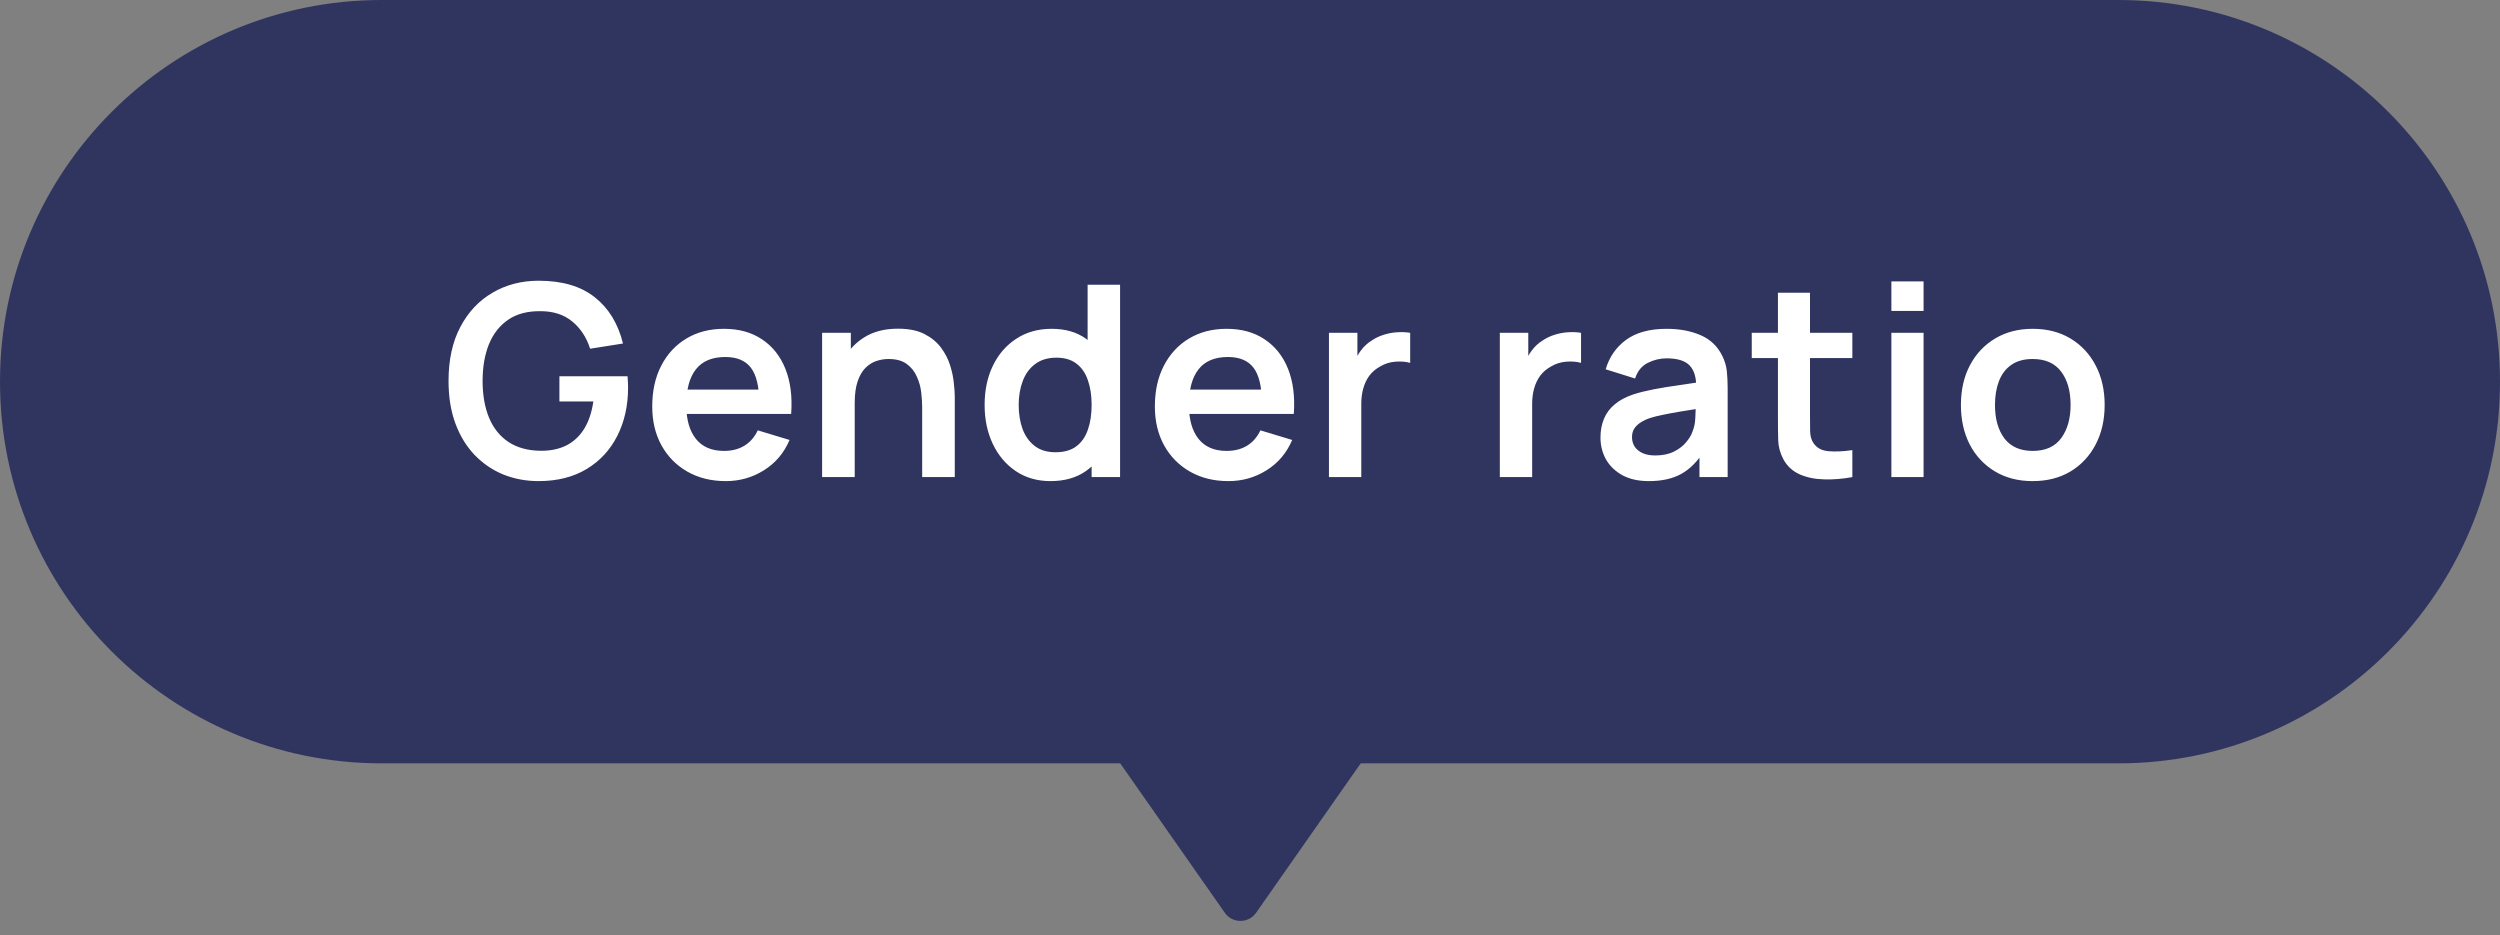 <svg width="131" height="49" viewBox="0 0 131 49" fill="none" xmlns="http://www.w3.org/2000/svg">
<rect x="0" y="0" width="131" height="49" fill="#808080" stroke="none"/>
<path d="M0 20C0 8.954 8.954 0 20 0H111C122.046 0 131 8.954 131 20C131 31.046 122.046 40 111 40H20C8.954 40 0 31.046 0 20Z" fill="#303560"/>
<path d="M65.819 47.83C65.421 48.398 64.579 48.398 64.181 47.83L58 39L72 39L65.819 47.83Z" fill="#303560"/>
<path d="M28.221 25.21C27.567 25.21 26.954 25.096 26.38 24.867C25.81 24.634 25.309 24.293 24.875 23.845C24.445 23.397 24.109 22.849 23.867 22.2C23.624 21.547 23.503 20.8 23.503 19.96C23.503 18.859 23.708 17.918 24.119 17.139C24.529 16.355 25.092 15.755 25.806 15.34C26.52 14.92 27.325 14.71 28.221 14.71C29.462 14.71 30.444 14.999 31.168 15.578C31.896 16.152 32.388 16.959 32.645 18L30.923 18.273C30.731 17.676 30.419 17.2 29.985 16.845C29.551 16.486 28.998 16.306 28.326 16.306C27.649 16.297 27.087 16.444 26.639 16.747C26.191 17.05 25.852 17.477 25.624 18.028C25.4 18.579 25.288 19.223 25.288 19.96C25.288 20.697 25.4 21.339 25.624 21.885C25.848 22.426 26.184 22.849 26.632 23.152C27.084 23.455 27.649 23.612 28.326 23.621C28.834 23.626 29.28 23.535 29.663 23.348C30.045 23.157 30.358 22.87 30.601 22.487C30.843 22.1 31.007 21.617 31.091 21.038H29.313V19.715H32.883C32.892 19.79 32.899 19.899 32.904 20.044C32.908 20.189 32.911 20.275 32.911 20.303C32.911 21.255 32.722 22.102 32.344 22.844C31.97 23.581 31.434 24.16 30.734 24.58C30.034 25 29.196 25.21 28.221 25.21ZM38.034 25.21C37.268 25.21 36.596 25.044 36.018 24.713C35.439 24.382 34.986 23.922 34.66 23.334C34.338 22.746 34.177 22.069 34.177 21.304C34.177 20.478 34.335 19.762 34.653 19.155C34.97 18.544 35.411 18.07 35.976 17.734C36.54 17.398 37.194 17.23 37.936 17.23C38.72 17.23 39.385 17.414 39.931 17.783C40.481 18.147 40.89 18.663 41.156 19.33C41.422 19.997 41.522 20.784 41.457 21.689H39.784V21.073C39.779 20.252 39.634 19.652 39.35 19.274C39.065 18.896 38.617 18.707 38.006 18.707C37.315 18.707 36.802 18.922 36.466 19.351C36.13 19.776 35.962 20.399 35.962 21.22C35.962 21.985 36.13 22.578 36.466 22.998C36.802 23.418 37.292 23.628 37.936 23.628C38.351 23.628 38.708 23.537 39.007 23.355C39.31 23.168 39.543 22.9 39.707 22.55L41.373 23.054C41.083 23.735 40.635 24.265 40.029 24.643C39.427 25.021 38.762 25.21 38.034 25.21ZM35.43 21.689V20.415H40.631V21.689H35.43ZM48.322 25V21.36C48.322 21.122 48.306 20.858 48.273 20.569C48.241 20.28 48.164 20.002 48.042 19.736C47.926 19.465 47.748 19.244 47.51 19.071C47.277 18.898 46.96 18.812 46.558 18.812C46.344 18.812 46.131 18.847 45.921 18.917C45.711 18.987 45.52 19.108 45.347 19.281C45.179 19.449 45.044 19.682 44.941 19.981C44.839 20.275 44.787 20.653 44.787 21.115L43.786 20.688C43.786 20.044 43.91 19.461 44.157 18.938C44.409 18.415 44.778 18 45.263 17.692C45.749 17.379 46.346 17.223 47.055 17.223C47.615 17.223 48.077 17.316 48.441 17.503C48.805 17.69 49.095 17.928 49.309 18.217C49.524 18.506 49.683 18.814 49.785 19.141C49.888 19.468 49.953 19.778 49.981 20.072C50.014 20.361 50.03 20.597 50.03 20.779V25H48.322ZM43.079 25V17.44H44.584V19.785H44.787V25H43.079ZM55.045 25.21C54.35 25.21 53.743 25.035 53.225 24.685C52.707 24.335 52.306 23.859 52.021 23.257C51.736 22.655 51.594 21.976 51.594 21.22C51.594 20.455 51.736 19.773 52.021 19.176C52.31 18.574 52.719 18.1 53.246 17.755C53.773 17.405 54.394 17.23 55.108 17.23C55.827 17.23 56.429 17.405 56.914 17.755C57.404 18.1 57.775 18.574 58.027 19.176C58.279 19.778 58.405 20.459 58.405 21.22C58.405 21.971 58.279 22.65 58.027 23.257C57.775 23.859 57.399 24.335 56.9 24.685C56.401 25.035 55.782 25.21 55.045 25.21ZM55.304 23.698C55.757 23.698 56.121 23.595 56.396 23.39C56.676 23.18 56.879 22.888 57.005 22.515C57.136 22.142 57.201 21.71 57.201 21.22C57.201 20.725 57.136 20.294 57.005 19.925C56.879 19.552 56.681 19.262 56.41 19.057C56.139 18.847 55.789 18.742 55.36 18.742C54.907 18.742 54.534 18.854 54.24 19.078C53.946 19.297 53.729 19.596 53.589 19.974C53.449 20.347 53.379 20.763 53.379 21.22C53.379 21.682 53.447 22.102 53.582 22.48C53.722 22.853 53.934 23.15 54.219 23.369C54.504 23.588 54.865 23.698 55.304 23.698ZM57.201 25V19.694H56.991V14.92H58.692V25H57.201ZM64.372 25.21C63.606 25.21 62.934 25.044 62.356 24.713C61.777 24.382 61.324 23.922 60.998 23.334C60.676 22.746 60.515 22.069 60.515 21.304C60.515 20.478 60.673 19.762 60.991 19.155C61.308 18.544 61.749 18.07 62.314 17.734C62.878 17.398 63.532 17.23 64.274 17.23C65.058 17.23 65.723 17.414 66.269 17.783C66.819 18.147 67.228 18.663 67.494 19.33C67.76 19.997 67.86 20.784 67.795 21.689H66.122V21.073C66.117 20.252 65.972 19.652 65.688 19.274C65.403 18.896 64.955 18.707 64.344 18.707C63.653 18.707 63.14 18.922 62.804 19.351C62.468 19.776 62.3 20.399 62.3 21.22C62.3 21.985 62.468 22.578 62.804 22.998C63.14 23.418 63.63 23.628 64.274 23.628C64.689 23.628 65.046 23.537 65.345 23.355C65.648 23.168 65.881 22.9 66.045 22.55L67.711 23.054C67.421 23.735 66.973 24.265 66.367 24.643C65.765 25.021 65.1 25.21 64.372 25.21ZM61.768 21.689V20.415H66.969V21.689H61.768ZM69.637 25V17.44H71.128V19.281L70.946 19.043C71.039 18.791 71.163 18.562 71.317 18.357C71.475 18.147 71.664 17.974 71.884 17.839C72.07 17.713 72.276 17.615 72.5 17.545C72.728 17.47 72.962 17.426 73.2 17.412C73.438 17.393 73.669 17.403 73.893 17.44V19.015C73.669 18.95 73.41 18.929 73.116 18.952C72.826 18.975 72.565 19.057 72.332 19.197C72.098 19.323 71.907 19.484 71.758 19.68C71.613 19.876 71.506 20.1 71.436 20.352C71.366 20.599 71.331 20.868 71.331 21.157V25H69.637ZM78.591 25V17.44H80.082V19.281L79.9 19.043C79.993 18.791 80.117 18.562 80.271 18.357C80.43 18.147 80.619 17.974 80.838 17.839C81.025 17.713 81.23 17.615 81.454 17.545C81.683 17.47 81.916 17.426 82.154 17.412C82.392 17.393 82.623 17.403 82.847 17.44V19.015C82.623 18.95 82.364 18.929 82.07 18.952C81.781 18.975 81.519 19.057 81.286 19.197C81.053 19.323 80.861 19.484 80.712 19.68C80.567 19.876 80.46 20.1 80.39 20.352C80.32 20.599 80.285 20.868 80.285 21.157V25H78.591ZM86.399 25.21C85.853 25.21 85.391 25.107 85.013 24.902C84.635 24.692 84.348 24.414 84.152 24.069C83.961 23.724 83.865 23.343 83.865 22.928C83.865 22.564 83.926 22.237 84.047 21.948C84.168 21.654 84.355 21.402 84.607 21.192C84.859 20.977 85.186 20.802 85.587 20.667C85.891 20.569 86.245 20.48 86.651 20.401C87.062 20.322 87.505 20.249 87.981 20.184C88.462 20.114 88.963 20.039 89.486 19.96L88.884 20.303C88.889 19.78 88.772 19.395 88.534 19.148C88.296 18.901 87.895 18.777 87.33 18.777C86.99 18.777 86.66 18.856 86.343 19.015C86.026 19.174 85.804 19.447 85.678 19.834L84.138 19.351C84.325 18.712 84.68 18.198 85.202 17.811C85.73 17.424 86.439 17.23 87.33 17.23C88.002 17.23 88.593 17.34 89.101 17.559C89.615 17.778 89.995 18.138 90.242 18.637C90.377 18.903 90.459 19.176 90.487 19.456C90.515 19.731 90.529 20.032 90.529 20.359V25H89.052V23.362L89.297 23.628C88.957 24.174 88.558 24.575 88.1 24.832C87.647 25.084 87.081 25.21 86.399 25.21ZM86.735 23.866C87.118 23.866 87.445 23.798 87.715 23.663C87.986 23.528 88.201 23.362 88.359 23.166C88.522 22.97 88.632 22.786 88.688 22.613C88.777 22.398 88.826 22.153 88.835 21.878C88.849 21.598 88.856 21.372 88.856 21.199L89.374 21.353C88.865 21.432 88.429 21.502 88.065 21.563C87.701 21.624 87.388 21.682 87.127 21.738C86.866 21.789 86.635 21.848 86.434 21.913C86.238 21.983 86.073 22.065 85.937 22.158C85.802 22.251 85.697 22.359 85.622 22.48C85.552 22.601 85.517 22.744 85.517 22.907C85.517 23.094 85.564 23.259 85.657 23.404C85.751 23.544 85.886 23.656 86.063 23.74C86.245 23.824 86.469 23.866 86.735 23.866ZM97.063 25C96.563 25.093 96.073 25.133 95.593 25.119C95.117 25.11 94.69 25.023 94.312 24.86C93.934 24.692 93.647 24.428 93.451 24.069C93.278 23.742 93.187 23.409 93.178 23.068C93.168 22.727 93.164 22.342 93.164 21.913V15.34H94.844V21.815C94.844 22.118 94.846 22.384 94.851 22.613C94.86 22.842 94.909 23.028 94.998 23.173C95.166 23.453 95.434 23.609 95.803 23.642C96.171 23.675 96.591 23.656 97.063 23.586V25ZM91.792 18.763V17.44H97.063V18.763H91.792ZM99.108 16.292V14.745H100.795V16.292H99.108ZM99.108 25V17.44H100.795V25H99.108ZM106.511 25.21C105.755 25.21 105.095 25.04 104.53 24.699C103.965 24.358 103.527 23.889 103.214 23.292C102.906 22.69 102.752 21.999 102.752 21.22C102.752 20.427 102.911 19.731 103.228 19.134C103.545 18.537 103.986 18.07 104.551 17.734C105.116 17.398 105.769 17.23 106.511 17.23C107.272 17.23 107.934 17.4 108.499 17.741C109.064 18.082 109.502 18.553 109.815 19.155C110.128 19.752 110.284 20.441 110.284 21.22C110.284 22.004 110.125 22.697 109.808 23.299C109.495 23.896 109.057 24.365 108.492 24.706C107.927 25.042 107.267 25.21 106.511 25.21ZM106.511 23.628C107.183 23.628 107.682 23.404 108.009 22.956C108.336 22.508 108.499 21.929 108.499 21.22C108.499 20.487 108.333 19.904 108.002 19.47C107.671 19.031 107.174 18.812 106.511 18.812C106.058 18.812 105.685 18.915 105.391 19.12C105.102 19.321 104.887 19.603 104.747 19.967C104.607 20.326 104.537 20.744 104.537 21.22C104.537 21.953 104.703 22.538 105.034 22.977C105.37 23.411 105.862 23.628 106.511 23.628Z" fill="white"/>
</svg>
